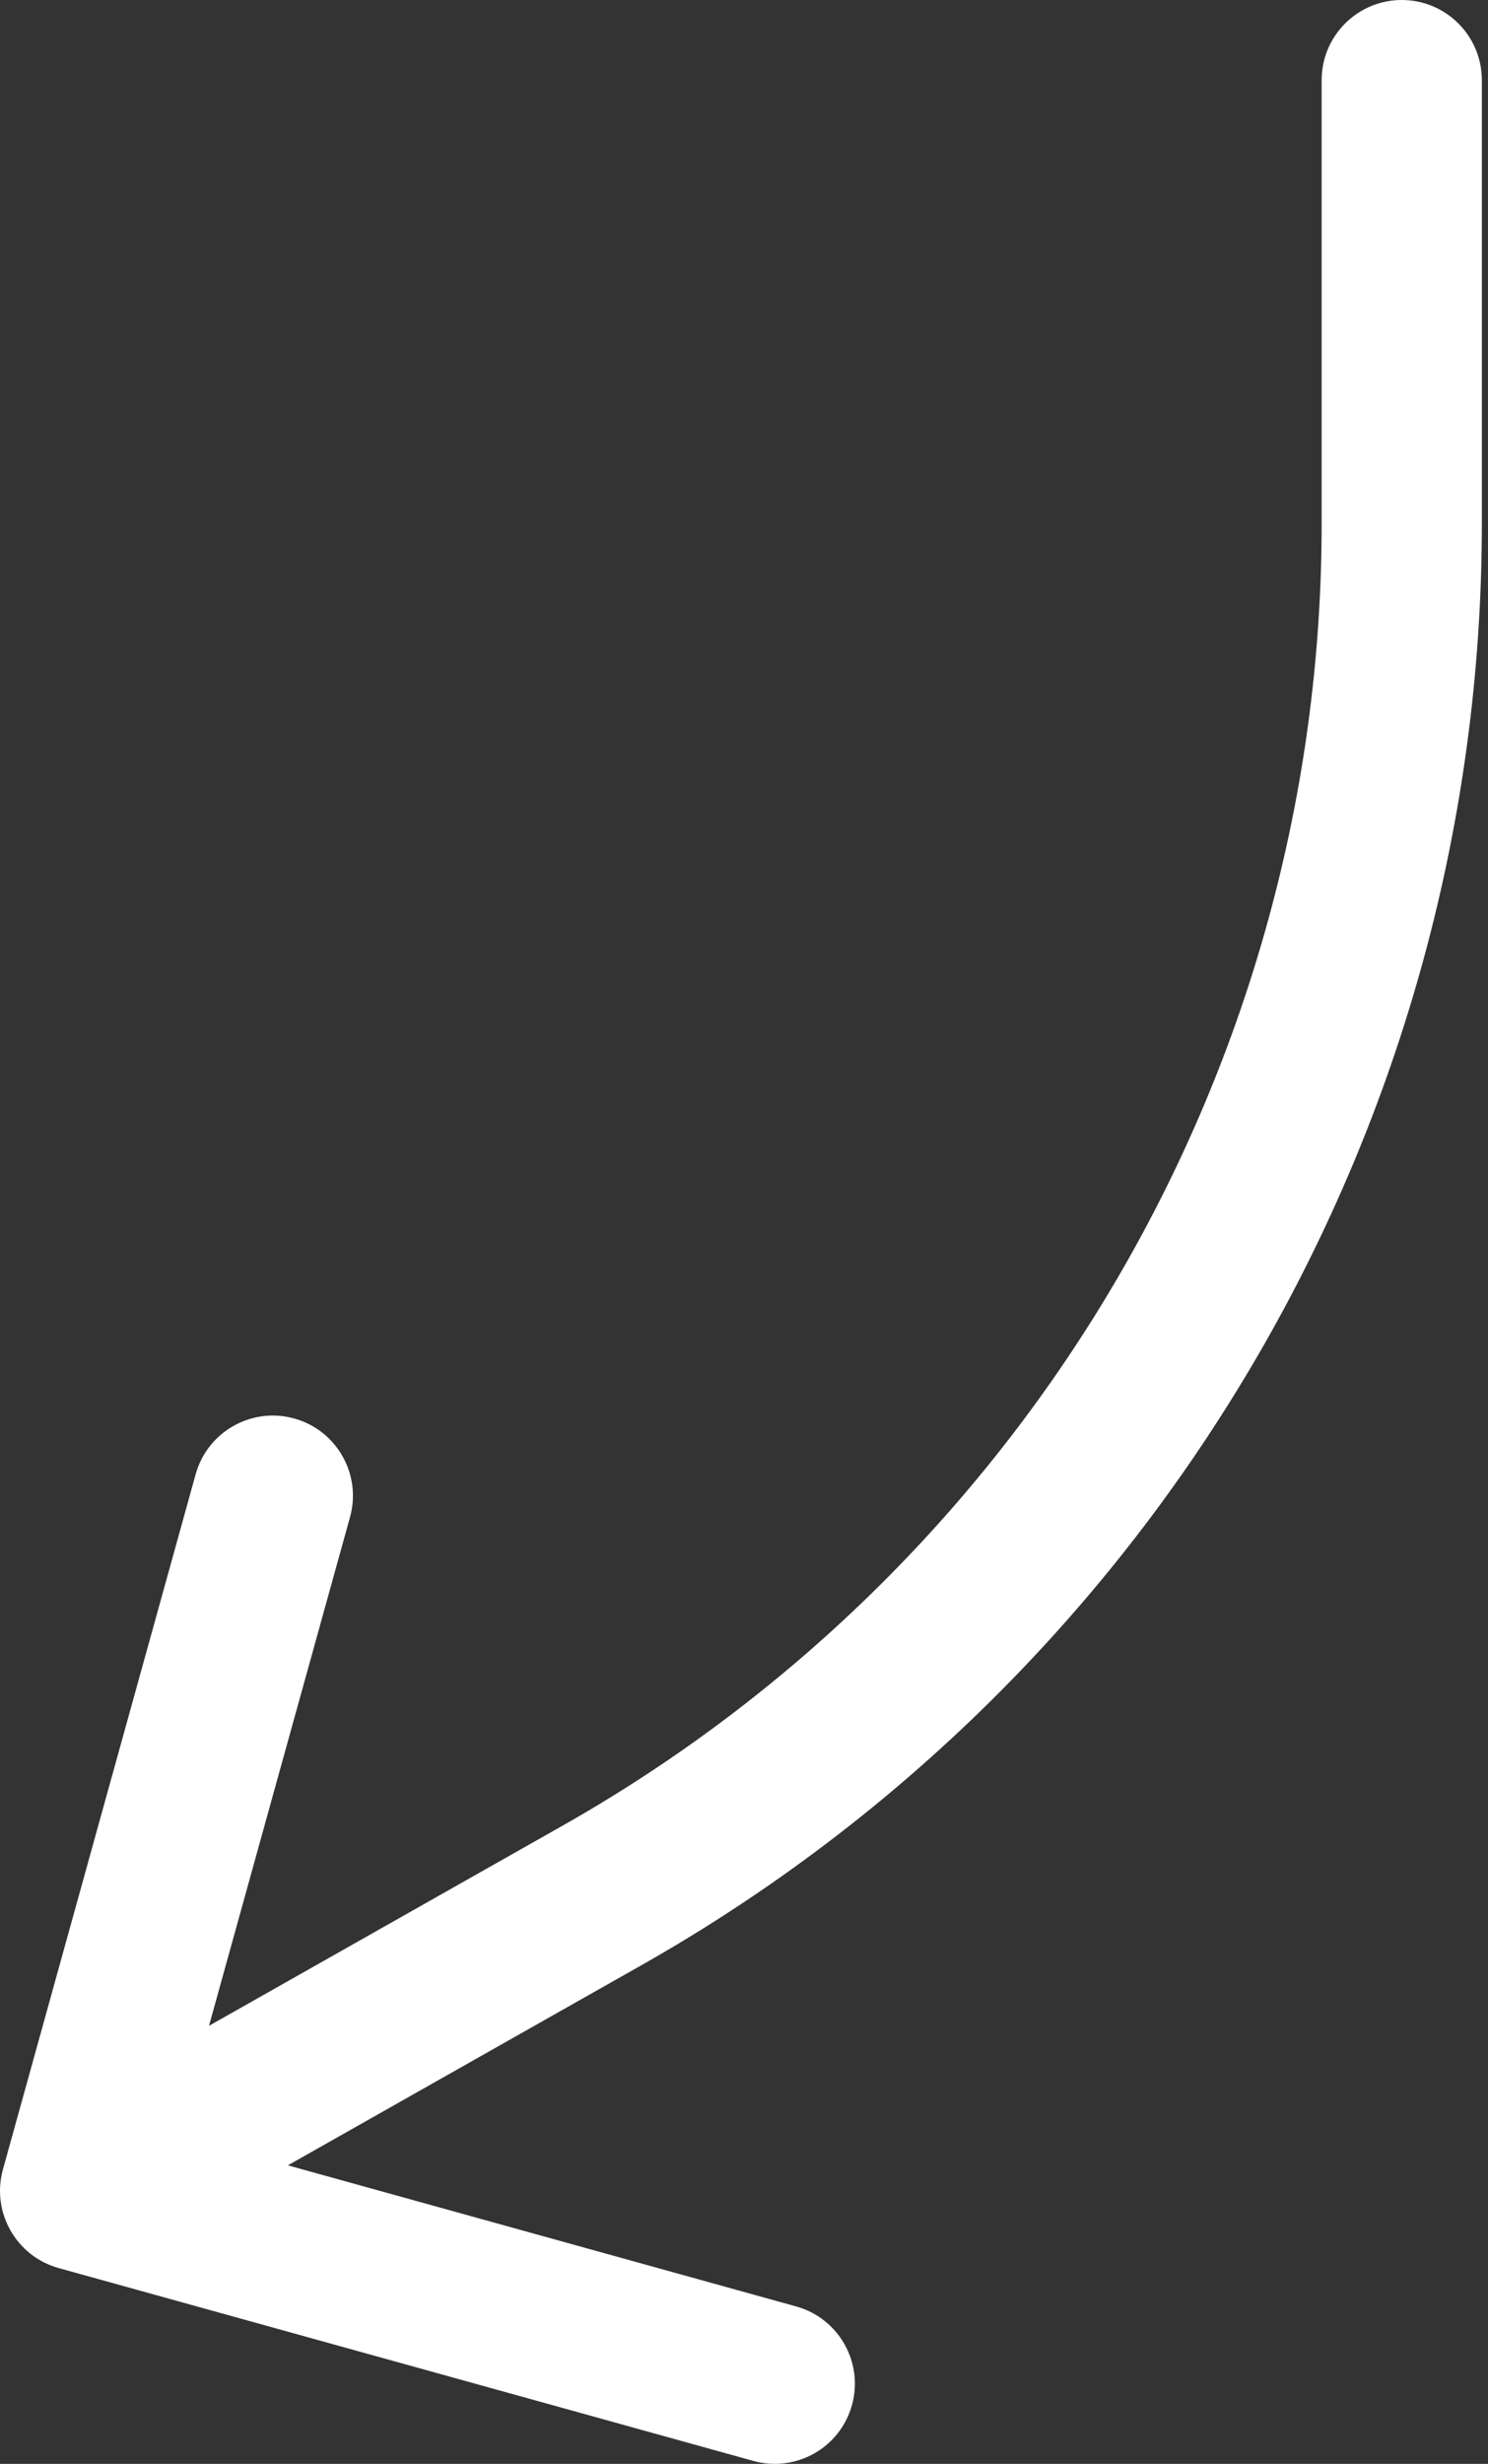 <?xml version="1.0" encoding="UTF-8"?> <svg xmlns="http://www.w3.org/2000/svg" width="223" height="369" viewBox="0 0 223 369" fill="none"><rect x="0" y="0" width="223" height="369" fill="#333333" stroke="none"/> <path d="M222.079 12.004C222.078 5.374 216.704 -9.59285e-05 210.074 -7.75644e-05C203.445 -5.47791e-05 198.07 5.374 198.07 12.004L222.079 12.004ZM210.075 78.381L198.071 78.381L210.075 78.381ZM90.228 283.866L96.138 294.315L90.228 283.866ZM0.44 324.903C-1.332 331.292 2.41 337.907 8.798 339.679L112.903 368.56C119.292 370.332 125.907 366.59 127.679 360.202C129.452 353.814 125.71 347.198 119.321 345.426L26.783 319.754L52.455 227.216C54.227 220.828 50.485 214.212 44.097 212.44C37.709 210.668 31.093 214.41 29.321 220.798L0.44 324.903ZM198.07 12.004L198.071 78.381L222.079 78.381L222.079 12.004L198.07 12.004ZM84.317 273.418L6.097 317.664L17.917 338.561L96.138 294.315L84.317 273.418ZM198.071 78.381C198.071 159.142 154.612 233.656 84.317 273.418L96.138 294.315C173.964 250.292 222.079 167.795 222.079 78.381L198.071 78.381Z" fill="white"></path> </svg> 